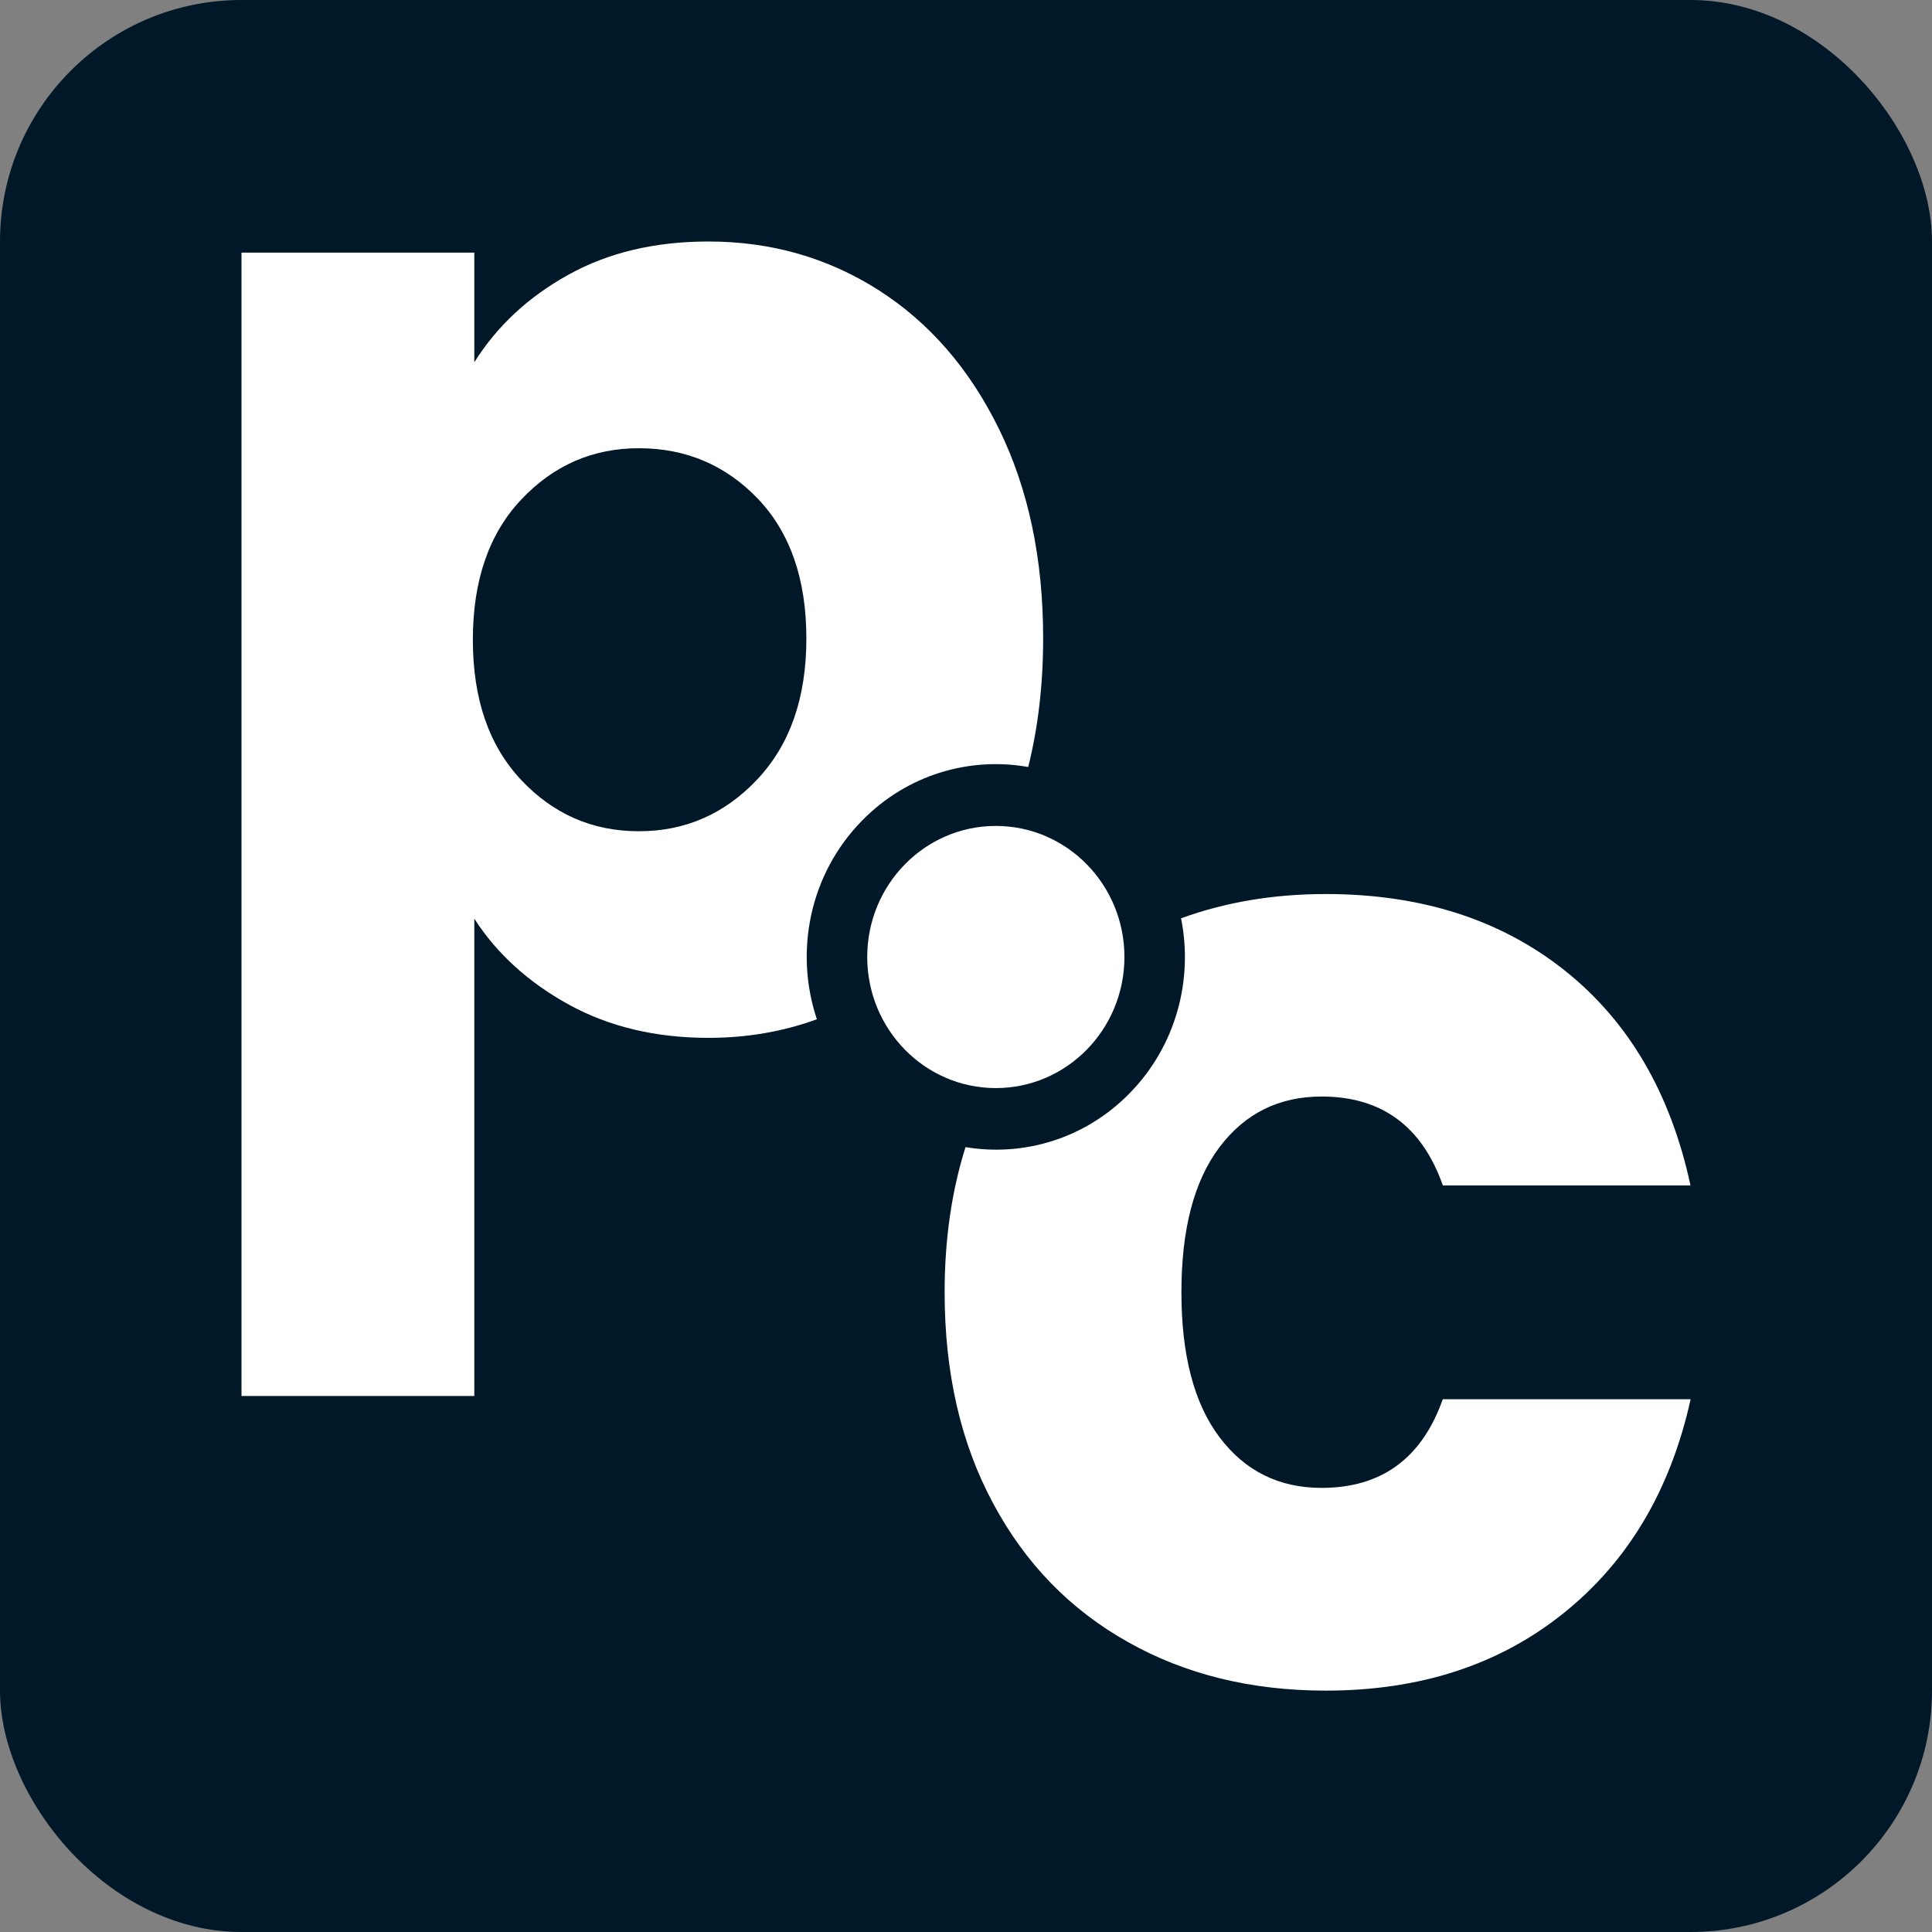 <svg width="16" height="16" viewBox="0 0 16 16" fill="none" xmlns="http://www.w3.org/2000/svg">
<rect x="0" y="0" width="16" height="16" fill="#808080" stroke="none"/>
<rect width="16" height="16" rx="2" fill="#001828"/>
<g clip-path="url(#clip0_8674_5979)">
<path d="M8.515 6.353C8.597 6.024 8.639 5.669 8.639 5.287C8.639 4.628 8.517 4.05 8.273 3.552C8.028 3.053 7.696 2.671 7.275 2.402C6.854 2.134 6.385 2 5.867 2C5.423 2 5.036 2.092 4.706 2.276C4.375 2.459 4.116 2.701 3.928 3V2.092H2V11.561H3.928V7.608C4.115 7.899 4.377 8.136 4.711 8.32C5.045 8.503 5.43 8.595 5.866 8.595C6.184 8.595 6.484 8.544 6.765 8.441C6.578 7.883 6.703 7.24 7.14 6.795C7.514 6.414 8.03 6.266 8.515 6.352V6.353ZM6.272 6.454C6.002 6.741 5.675 6.884 5.291 6.884C4.908 6.884 4.583 6.743 4.316 6.459C4.049 6.175 3.916 5.789 3.916 5.298C3.916 4.808 4.049 4.421 4.316 4.138C4.583 3.854 4.908 3.712 5.291 3.712C5.682 3.712 6.011 3.853 6.278 4.132C6.544 4.412 6.678 4.797 6.678 5.287C6.678 5.778 6.543 6.166 6.272 6.454Z" fill="white"/>
<path d="M11.949 11.586C11.776 12.077 11.441 12.322 10.945 12.322C10.592 12.322 10.31 12.182 10.099 11.902C9.889 11.623 9.784 11.223 9.784 10.702C9.784 10.181 9.888 9.781 10.099 9.501C10.31 9.221 10.591 9.081 10.945 9.081C11.441 9.081 11.776 9.326 11.949 9.817H14C13.835 9.051 13.487 8.457 12.957 8.036C12.427 7.615 11.768 7.404 10.979 7.404C10.545 7.404 10.146 7.472 9.781 7.605C9.883 8.112 9.741 8.66 9.355 9.054C8.985 9.432 8.476 9.58 7.996 9.5C7.881 9.865 7.823 10.265 7.823 10.702C7.823 11.369 7.956 11.951 8.224 12.449C8.49 12.947 8.862 13.33 9.34 13.598C9.816 13.867 10.363 14.001 10.98 14.001C11.761 14.001 12.418 13.787 12.952 13.357C13.486 12.928 13.835 12.338 14.001 11.588H11.949L11.949 11.586Z" fill="white"/>
<path d="M8.247 9.011C8.835 9.011 9.312 8.525 9.312 7.925C9.312 7.326 8.835 6.84 8.247 6.84C7.659 6.84 7.182 7.326 7.182 7.925C7.182 8.525 7.659 9.011 8.247 9.011Z" fill="white"/>
</g>
<defs>
<clipPath id="clip0_8674_5979">
<rect width="12" height="12" fill="white" transform="translate(2 2)"/>
</clipPath>
</defs>
</svg>
